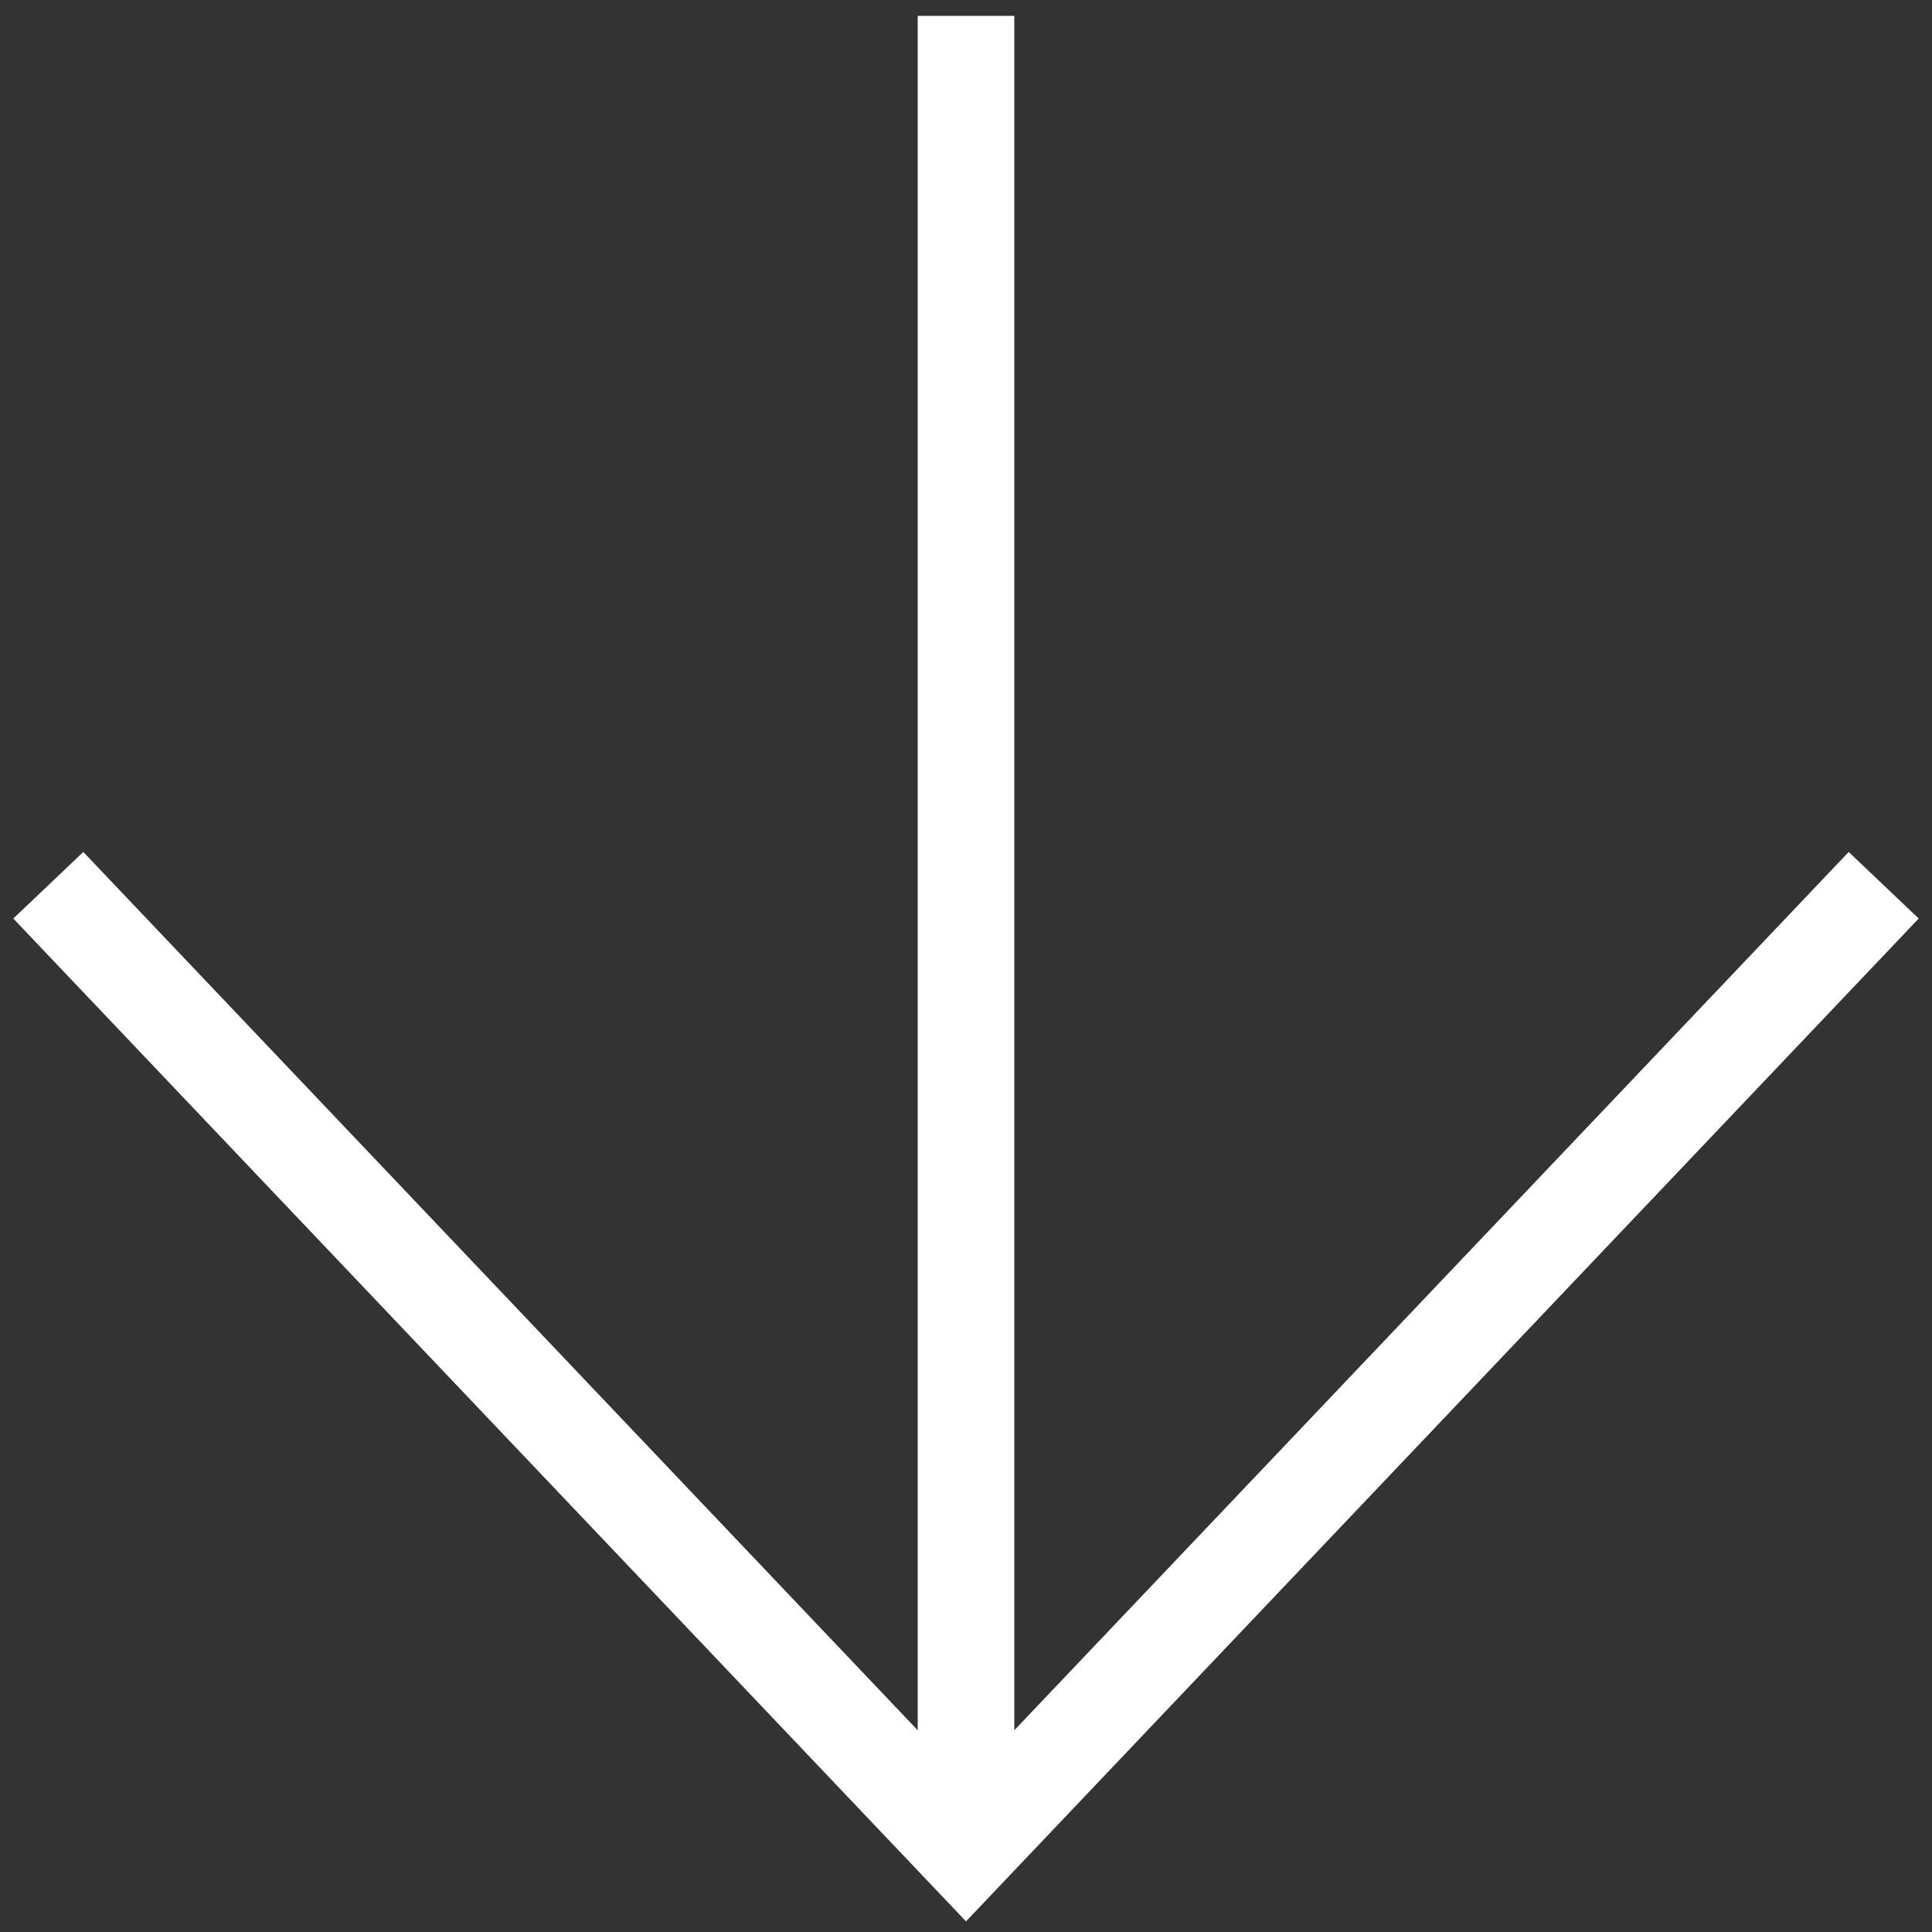 <svg width="20" height="20" viewBox="0 0 20 20" fill="none" xmlns="http://www.w3.org/2000/svg">
<rect x="0" y="0" width="20" height="20" fill="#333333" stroke="none"/>
<path d="M0.5 9.164L10 19.164L19.5 9.164" stroke="white"/>
<path d="M10 19.164C10 19.164 10 12.831 10 0.164" stroke="white"/>
</svg>
